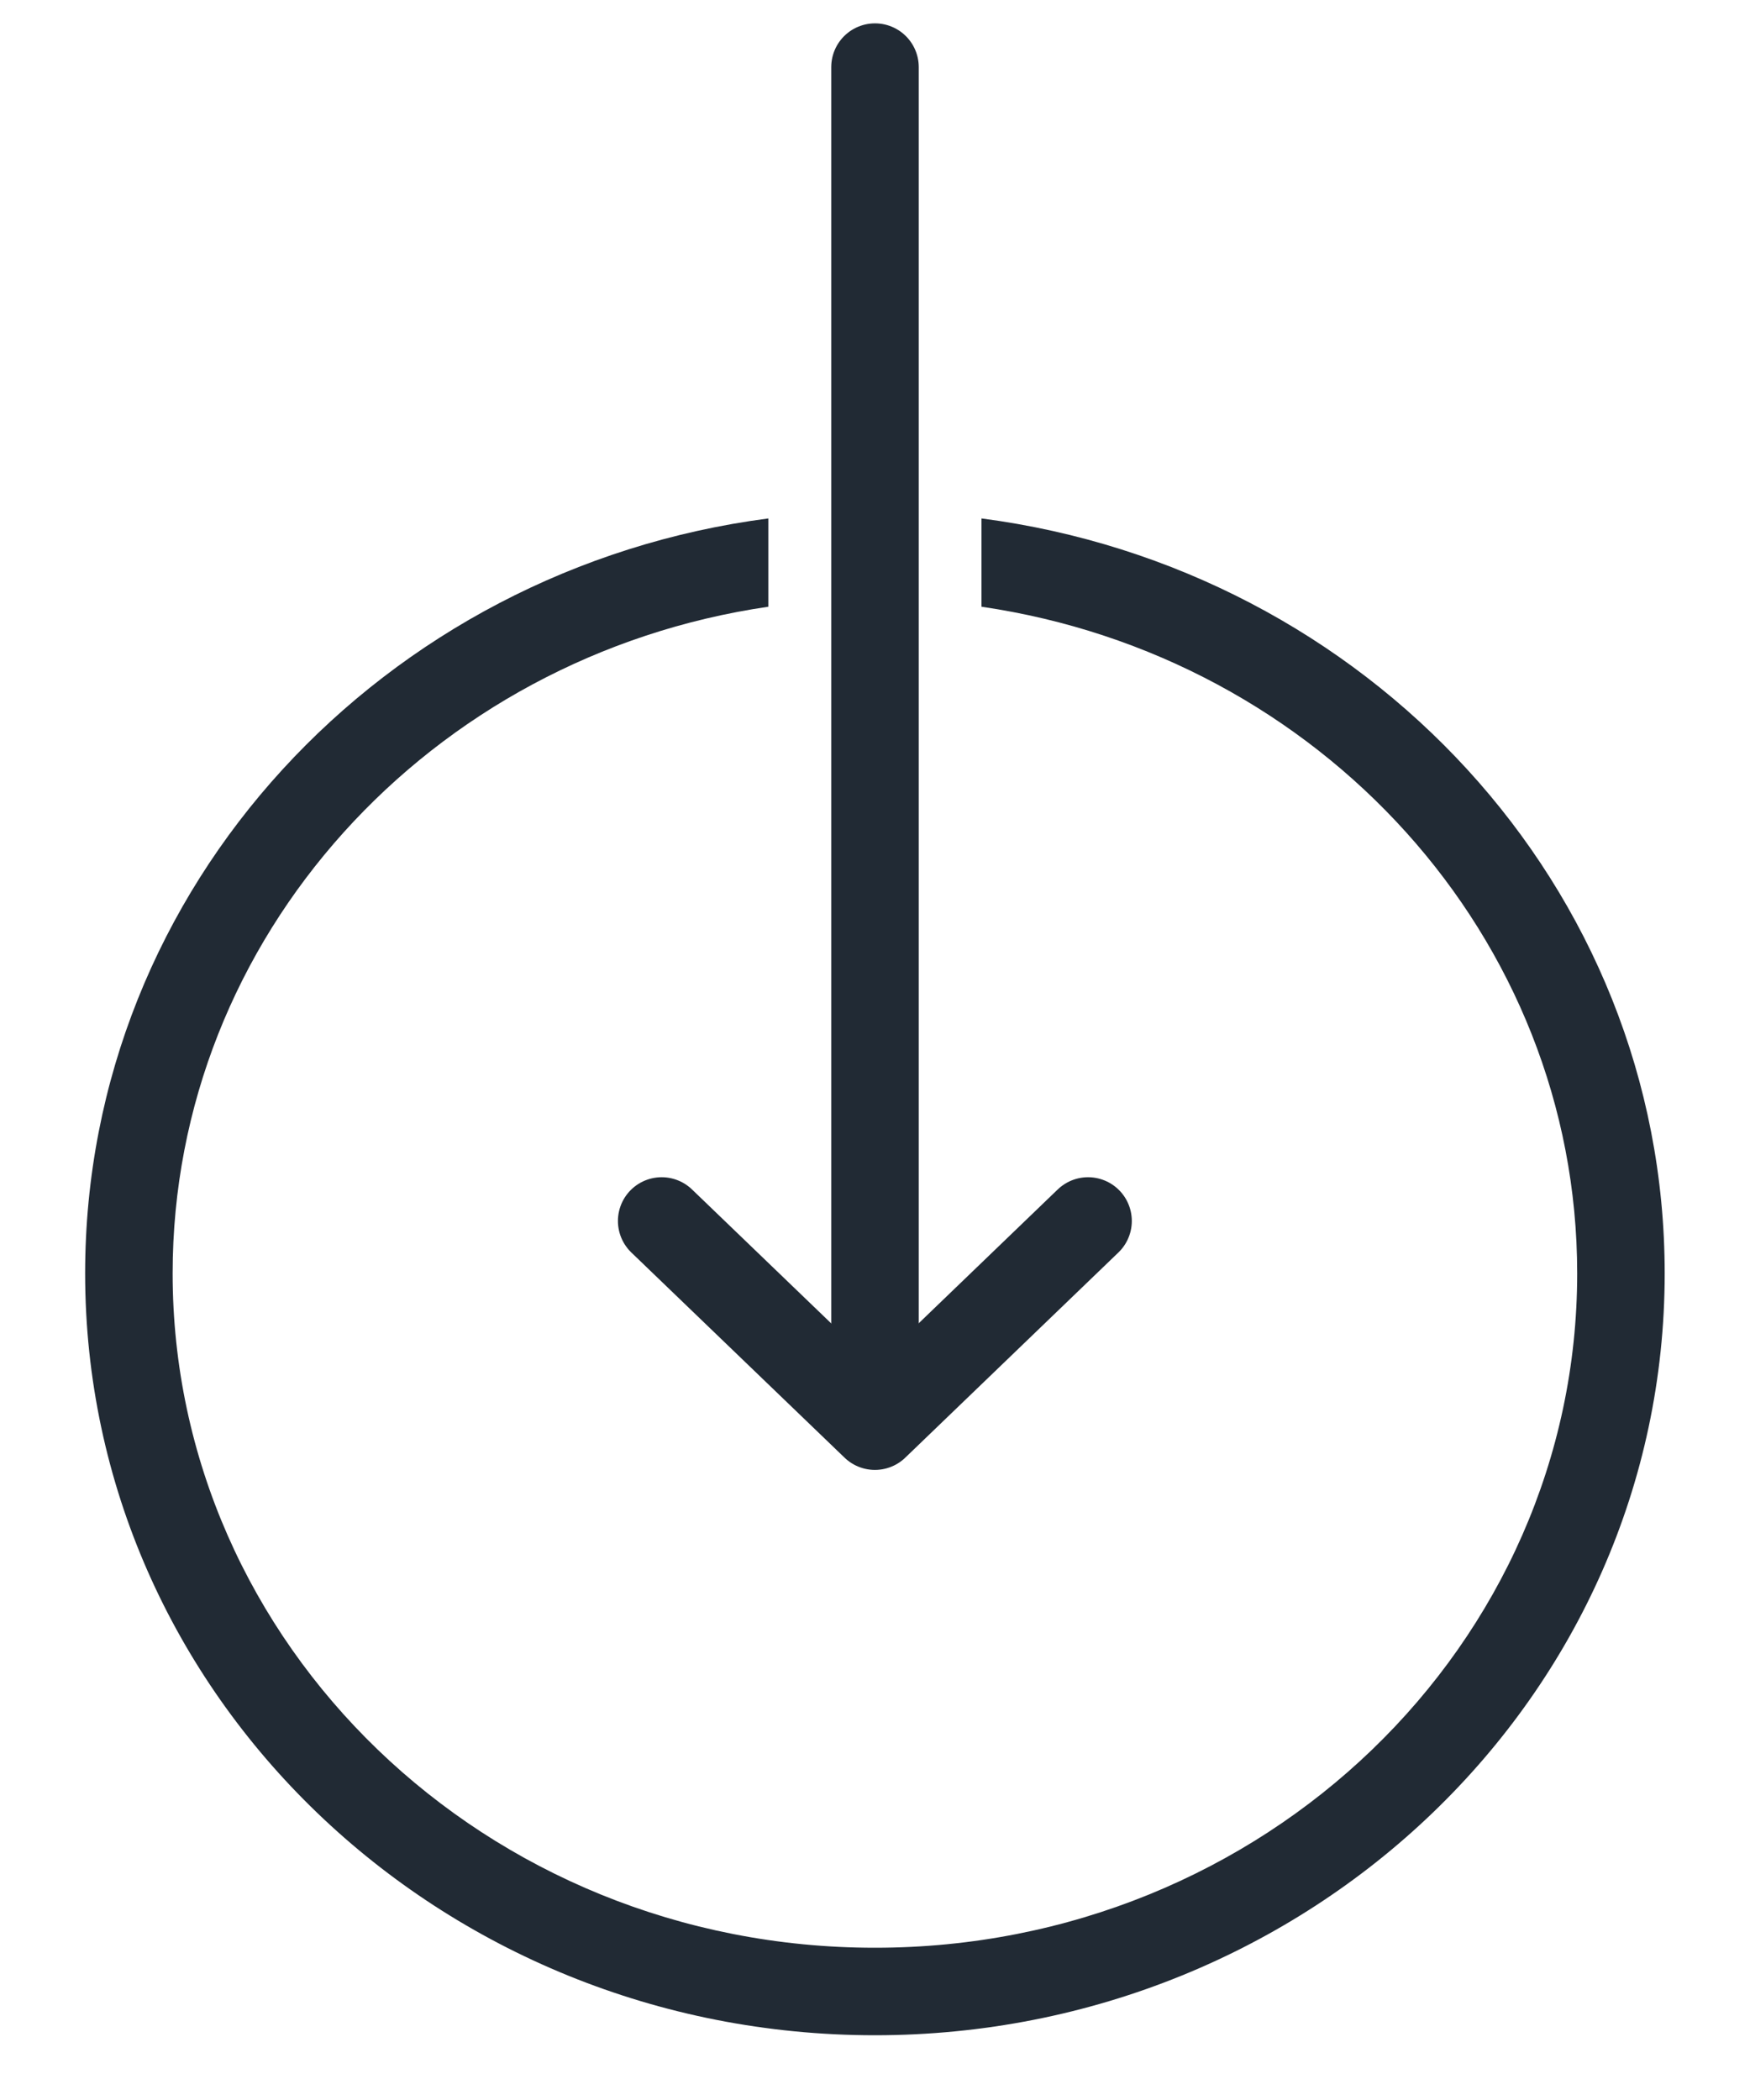<svg width="20" height="24" viewBox="0 0 20 24" fill="none" xmlns="http://www.w3.org/2000/svg">
<path fill-rule="evenodd" clip-rule="evenodd" d="M8.781 6.934C4.914 7.498 1.973 10.709 1.973 14.553C1.973 18.792 5.548 22.26 9.999 22.26C14.45 22.26 18.025 18.792 18.025 14.553C18.025 10.709 15.085 7.499 11.217 6.934V5.925C15.613 6.498 19.025 10.128 19.025 14.553C19.025 19.38 14.966 23.26 9.999 23.26C5.032 23.26 0.973 19.38 0.973 14.553C0.973 10.128 4.385 6.498 8.781 5.925V6.934Z" fill="#212A34"/>
<path d="M7.562 13.954L9.999 16.299L12.435 13.954" stroke="#212A34" stroke-linecap="round" stroke-linejoin="round"/>
<path d="M10 16.008L10 0.767" stroke="#212A34" stroke-linecap="round" stroke-linejoin="round"/>
</svg>
